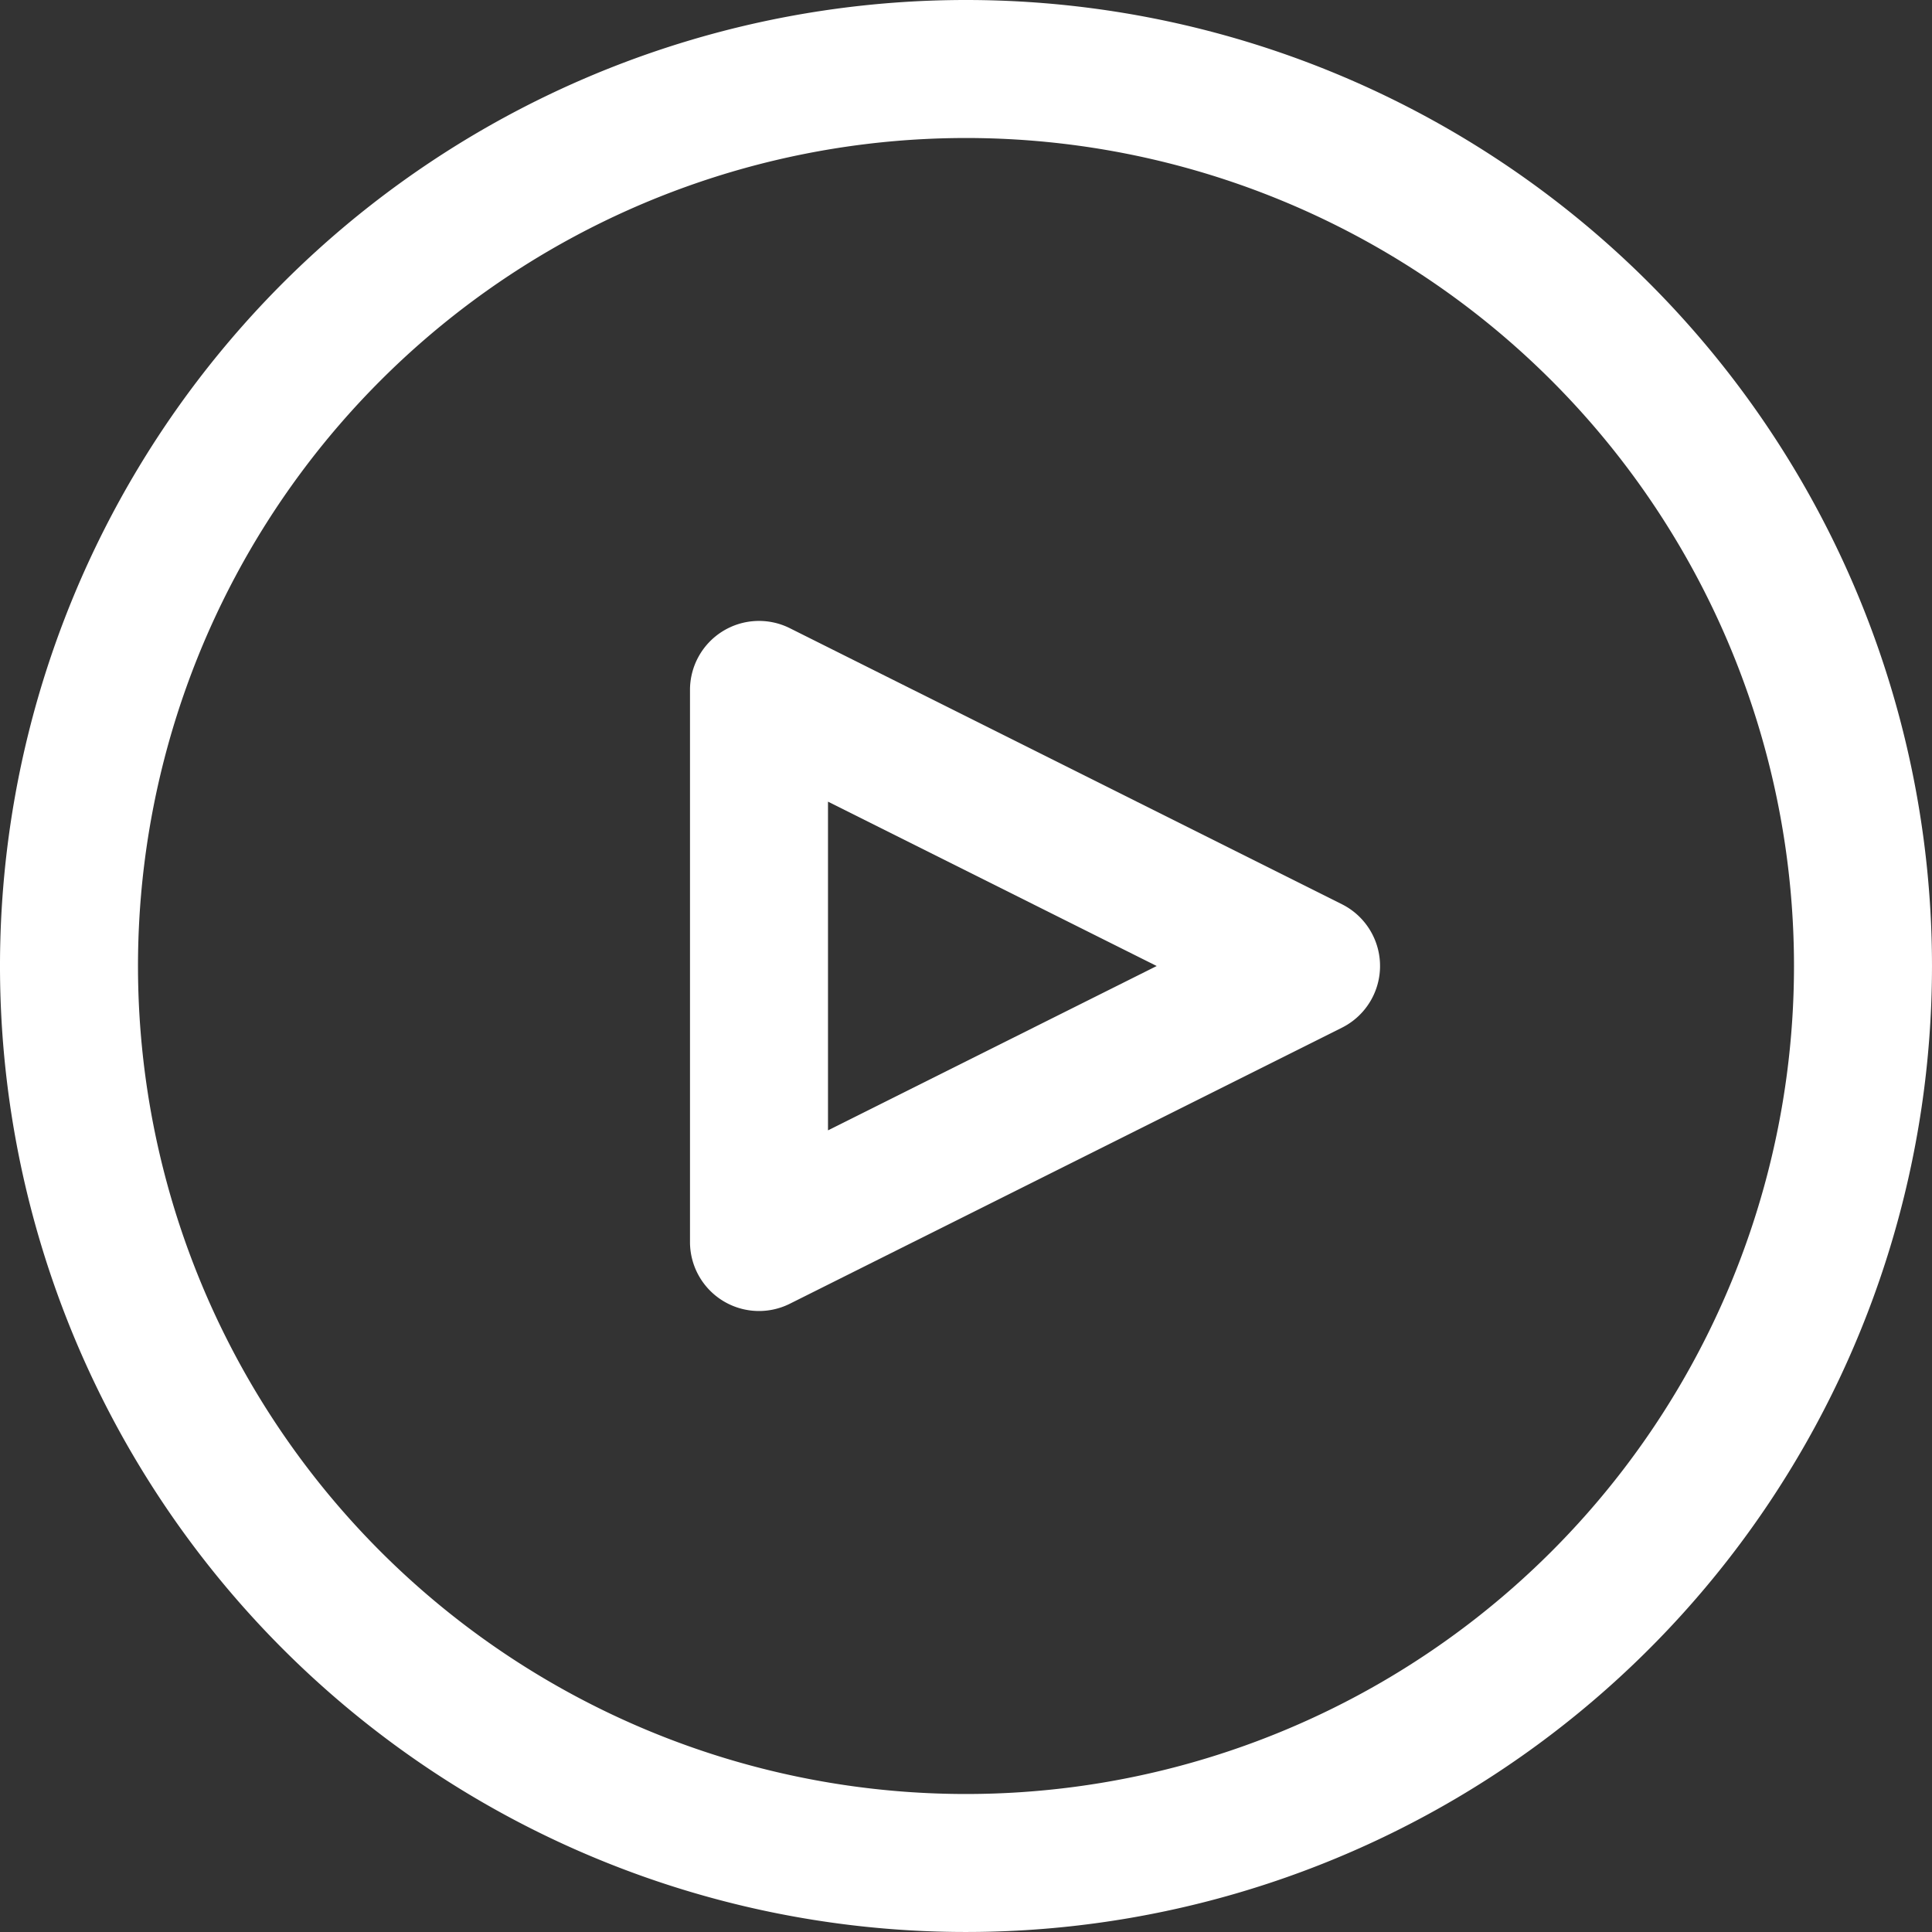 <svg id="play-button" xmlns="http://www.w3.org/2000/svg" width="173.335" height="173.335" viewBox="0 0 173.335 173.335">
  <rect x="0" y="0" width="173.335" height="173.335" fill="#333333" stroke="none"/>
  <g id="Group_8763" data-name="Group 8763">
    <g id="Group_8762" data-name="Group 8762">
      <path id="Path_2630" data-name="Path 2630" d="M86.667,0a86.667,86.667,0,1,0,86.667,86.667A86.667,86.667,0,0,0,86.667,0Zm0,160.954a74.286,74.286,0,1,1,74.286-74.286A74.286,74.286,0,0,1,86.667,160.954Z" fill="#fff"/>
    </g>
  </g>
  <g id="Group_8765" data-name="Group 8765" transform="translate(61.905 55.71)">
    <g id="Group_8764" data-name="Group 8764">
      <path id="Path_2631" data-name="Path 2631" d="M231.927,181.783A6.191,6.191,0,0,0,229.148,179l-49.524-24.762a6.191,6.191,0,0,0-8.958,5.541v49.525a6.191,6.191,0,0,0,8.958,5.541l49.524-24.762A6.191,6.191,0,0,0,231.927,181.783Zm-48.88,17.507V169.8l29.492,14.746Z" transform="translate(-170.666 -153.587)" fill="#fff"/>
    </g>
  </g>
</svg>
